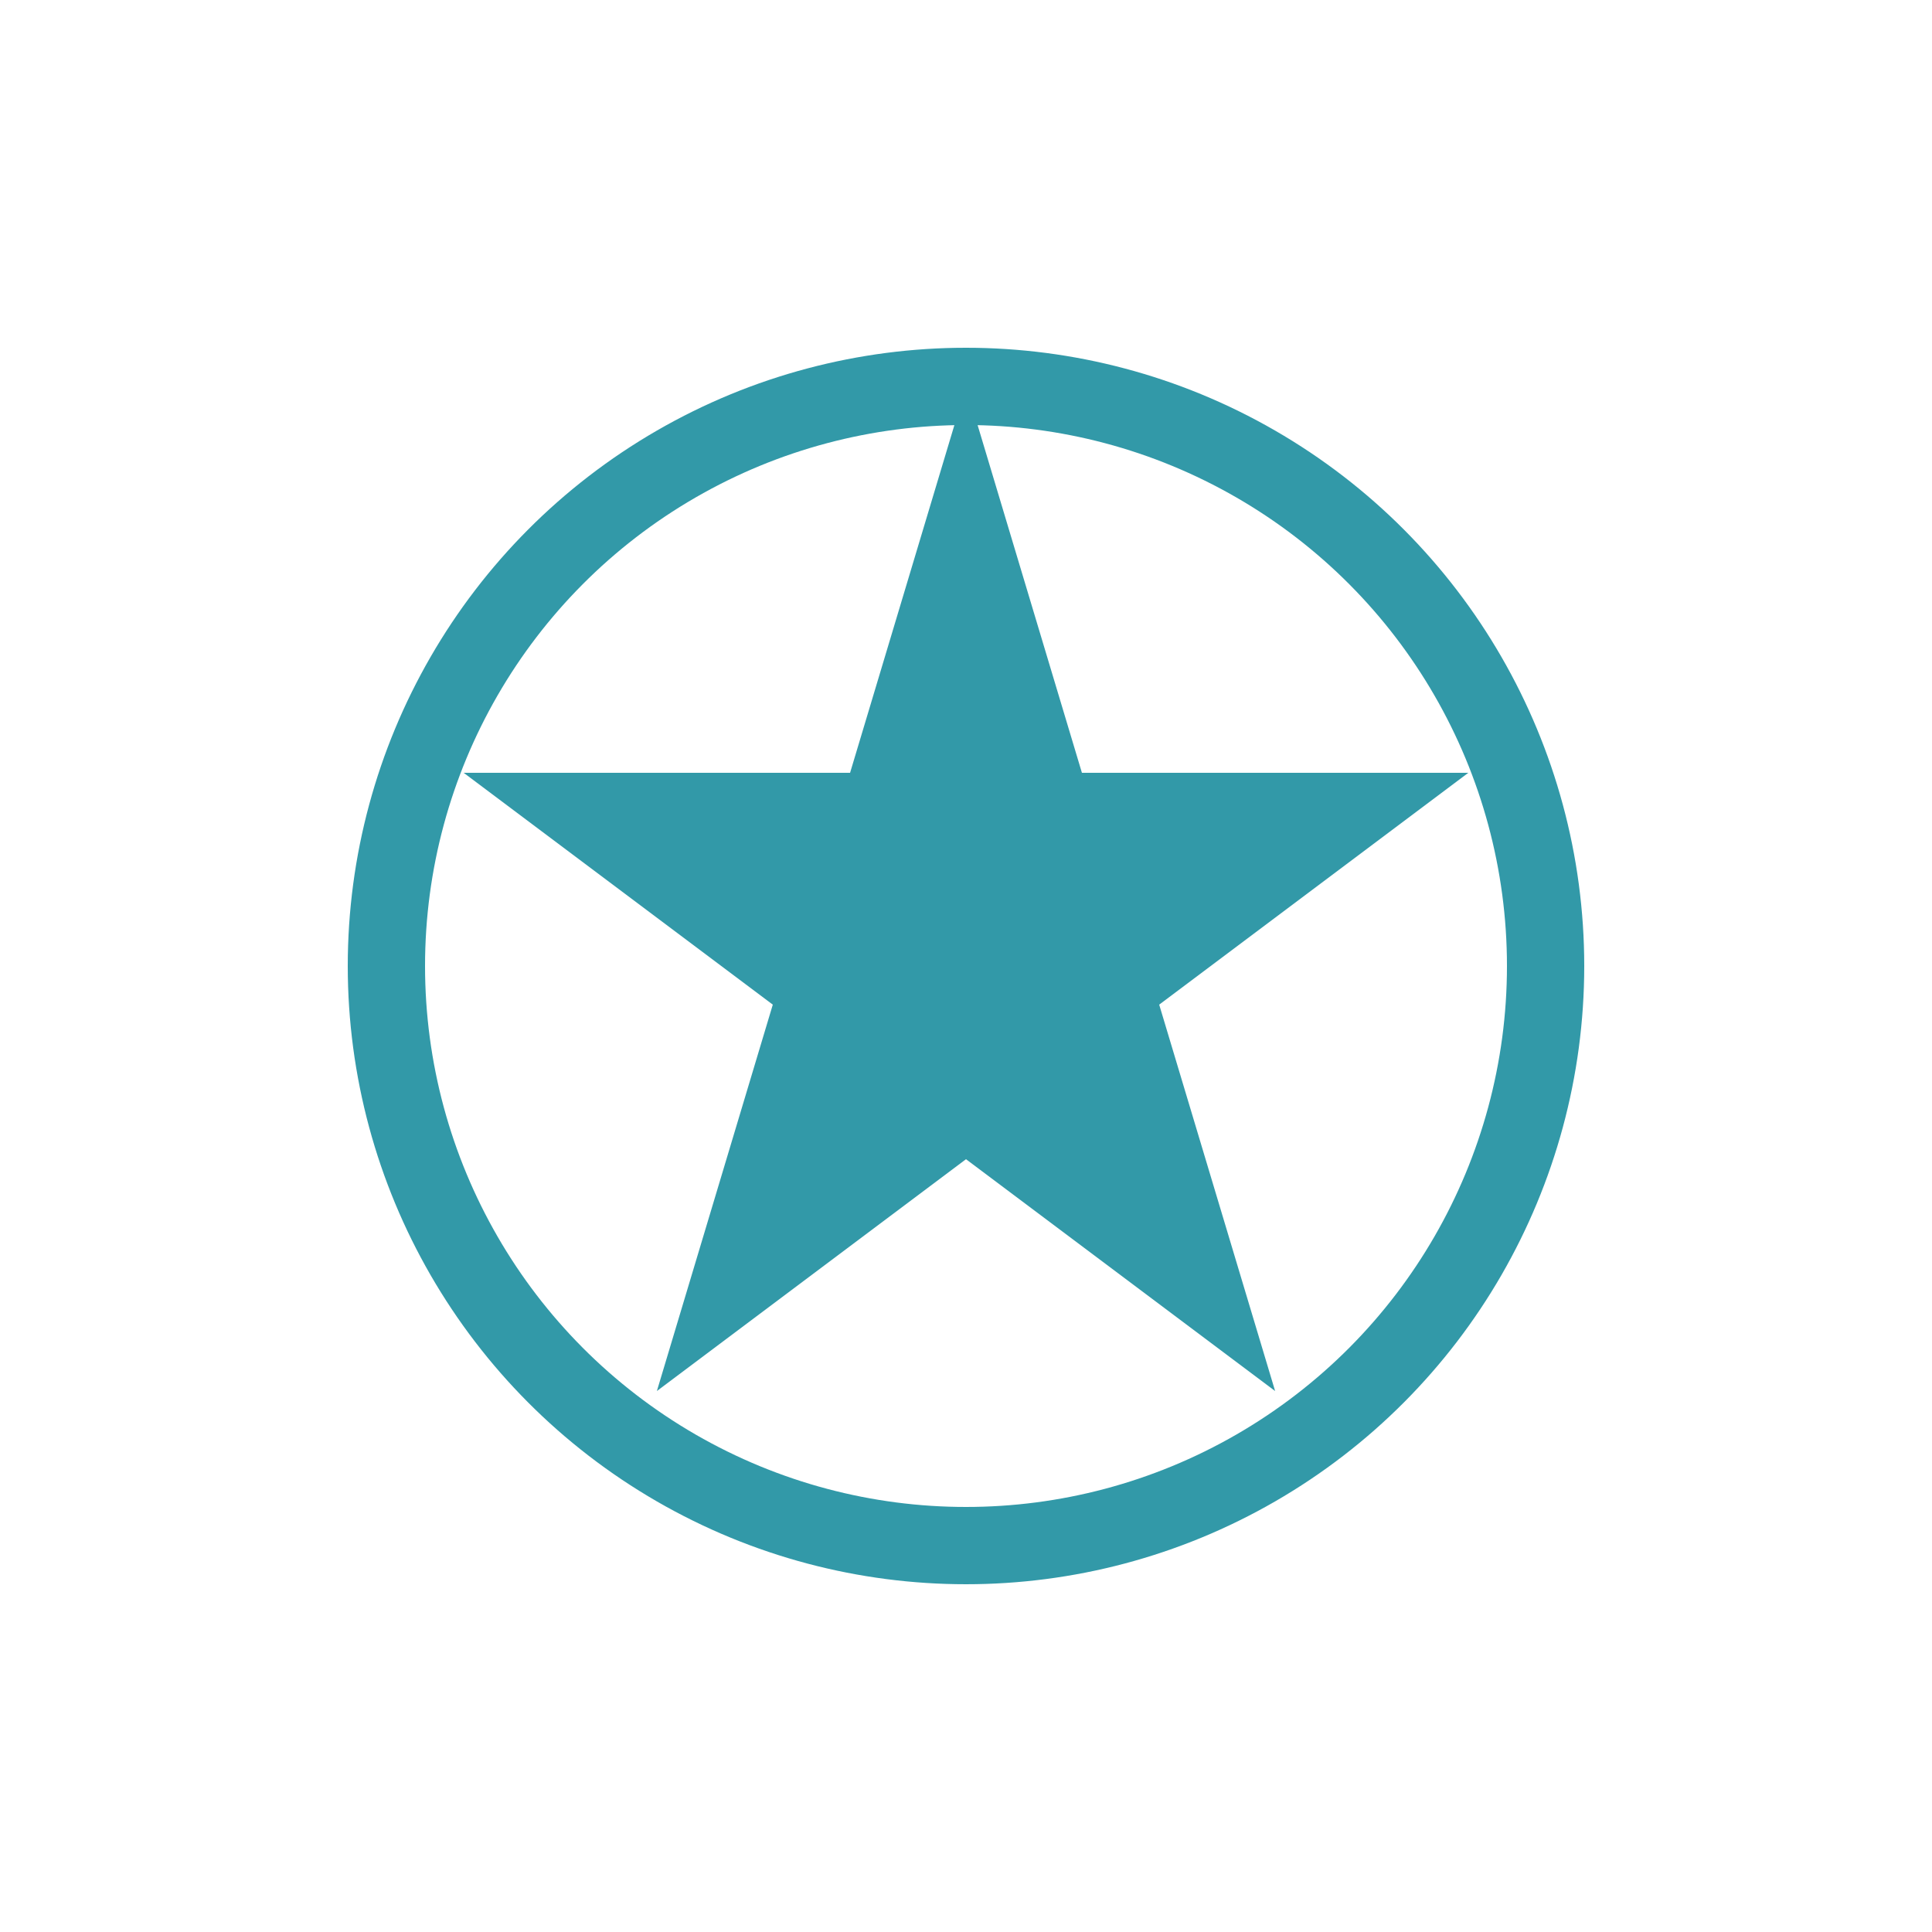 <svg width="50" height="50" viewBox="0 0 50 50" xmlns="http://www.w3.org/2000/svg">
  <circle cx="25" cy="25" r="15" fill="none" stroke="#3299a8" stroke-width="2"/>
  <path d="M25 10 L28 20 L38 20 L30 26 L33 36 L25 30 L17 36 L20 26 L12 20 L22 20 Z" fill="#3299a8"/>
</svg>